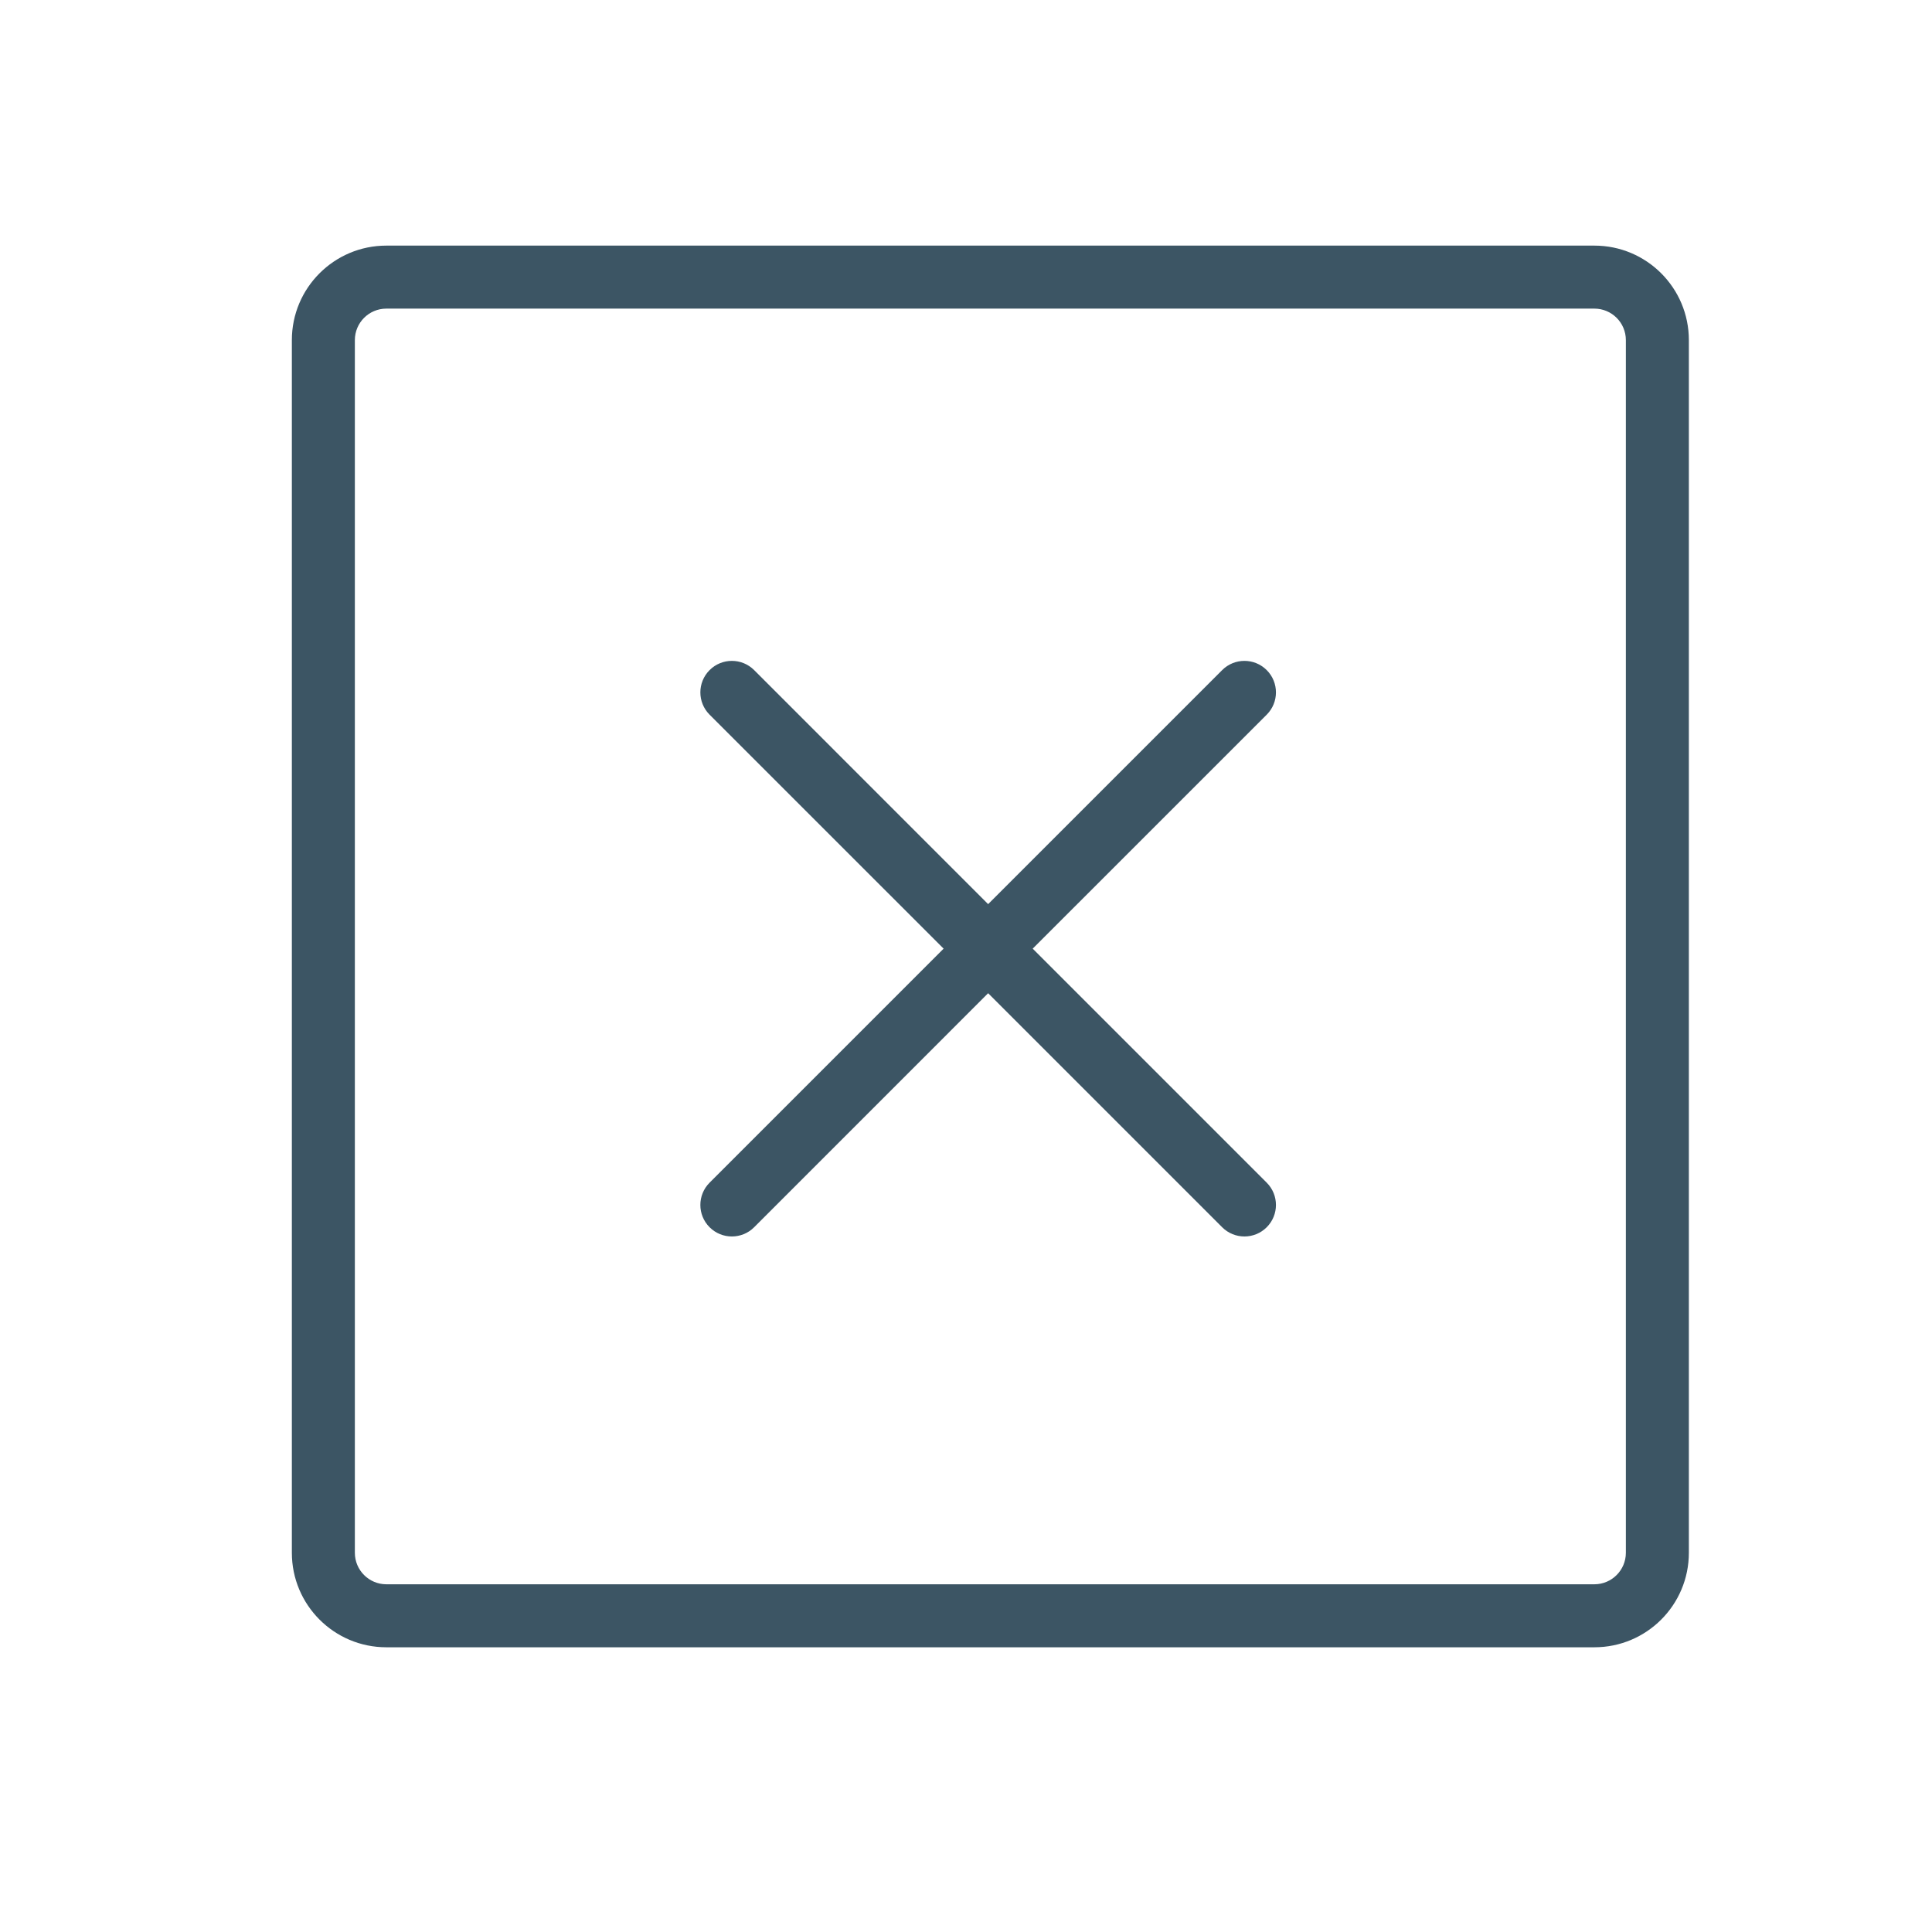 <svg width="46" height="46" viewBox="0 0 46 46" fill="none" xmlns="http://www.w3.org/2000/svg">
<path fill-rule="evenodd" clip-rule="evenodd" d="M6.949 8.098C6.949 6.855 7.957 5.848 9.199 5.848H37.961C39.204 5.848 40.211 6.855 40.211 8.098V36.971C40.211 38.214 39.204 39.221 37.961 39.221H9.199C7.957 39.221 6.949 38.214 6.949 36.971V8.098ZM9.199 7.348C8.785 7.348 8.449 7.683 8.449 8.098V36.971C8.449 37.385 8.785 37.721 9.199 37.721H37.961C38.375 37.721 38.711 37.385 38.711 36.971V8.098C38.711 7.683 38.375 7.348 37.961 7.348H9.199ZM16.895 15.955C17.188 15.662 17.663 15.662 17.956 15.955L23.527 21.527L29.099 15.955C29.392 15.662 29.867 15.662 30.16 15.955C30.453 16.248 30.453 16.723 30.16 17.016L24.588 22.587L30.16 28.159C30.453 28.452 30.453 28.927 30.16 29.22C29.867 29.513 29.392 29.513 29.099 29.22L23.527 23.648L17.956 29.22C17.663 29.513 17.188 29.513 16.895 29.22C16.602 28.927 16.602 28.452 16.895 28.159L22.467 22.587L16.895 17.016C16.602 16.723 16.602 16.248 16.895 15.955Z" fill="#3C5564"/>
</svg>
